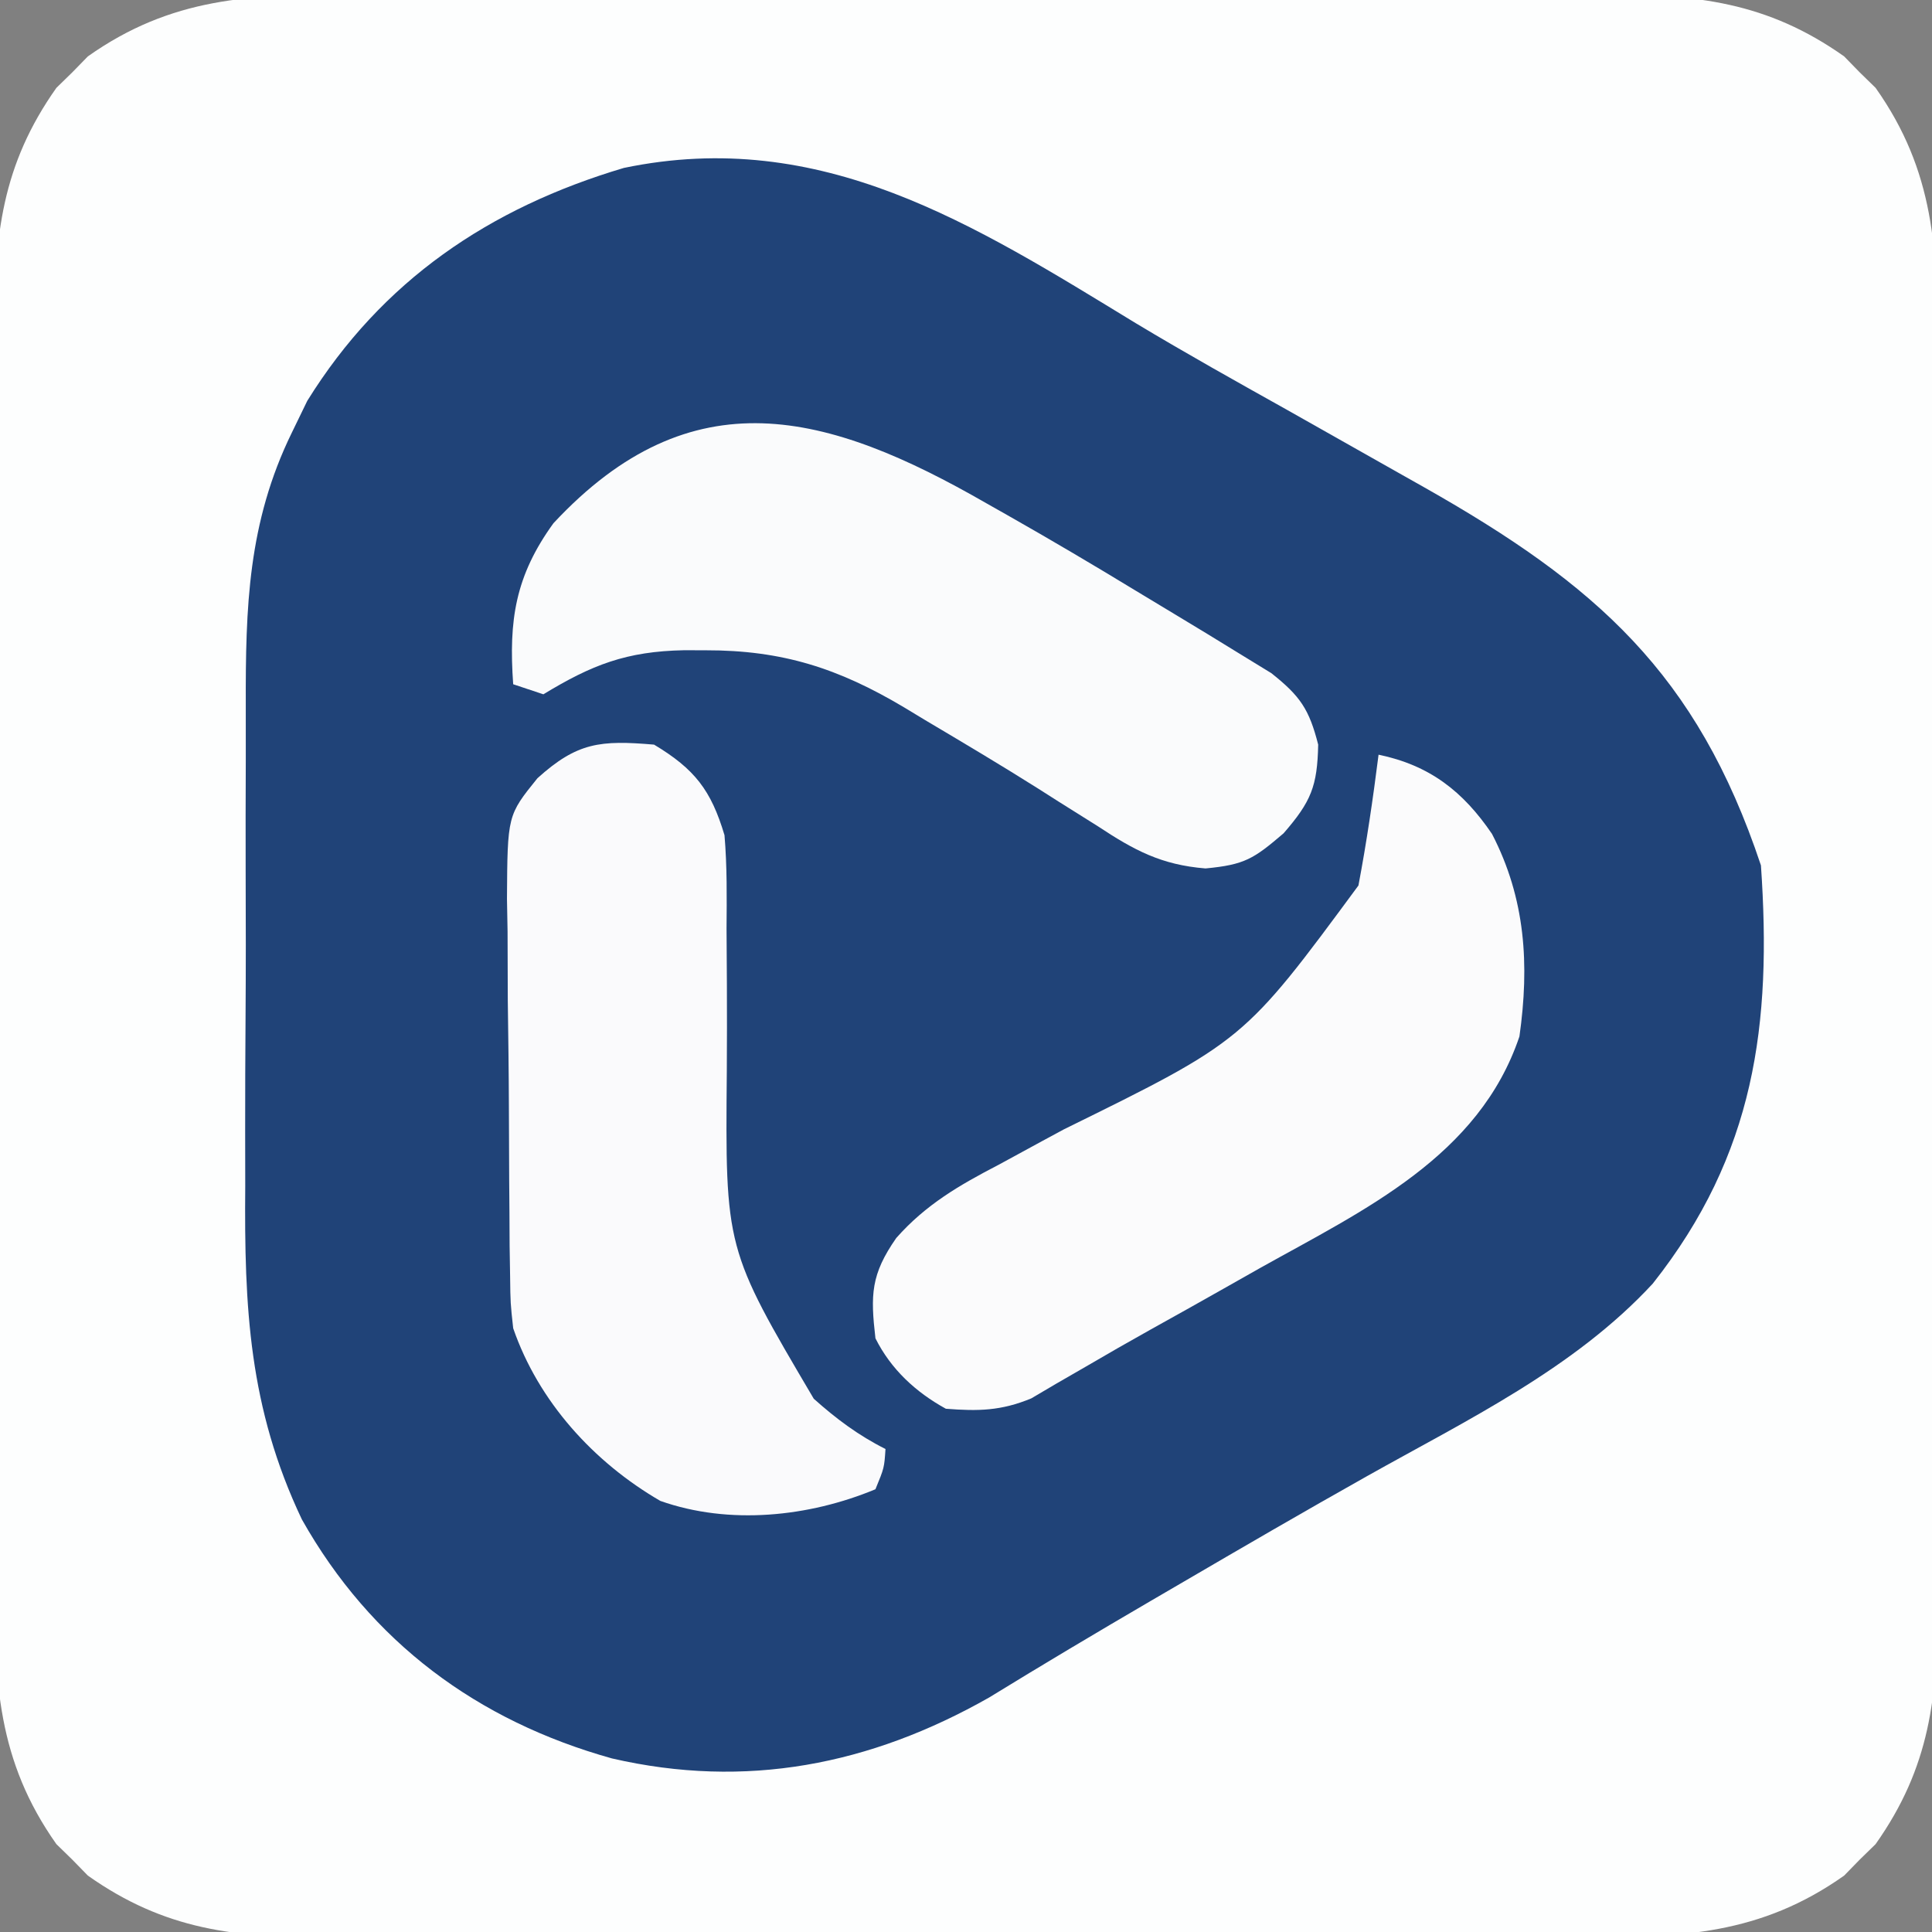 <?xml version="1.0" encoding="UTF-8"?>
<svg version="1.1" xmlns="http://www.w3.org/2000/svg" width="192" height="192">
<rect width="100%" height="100%" fill="#808080" stroke="none"/>
<path d="M0 0 C1.484 -0.005 2.968 -0.013 4.453 -0.021 C8.461 -0.039 12.469 -0.032 16.477 -0.02 C20.685 -0.01 24.893 -0.019 29.101 -0.025 C36.165 -0.033 43.23 -0.023 50.294 -0.004 C58.445 0.018 66.595 0.011 74.746 -0.011 C81.762 -0.029 88.778 -0.032 95.794 -0.021 C99.977 -0.015 104.159 -0.014 108.342 -0.028 C112.275 -0.039 116.208 -0.031 120.142 -0.008 C121.579 -0.003 123.017 -0.004 124.455 -0.013 C133.729 -0.065 140.775 0.703 148.438 6.123 C148.947 6.645 149.456 7.167 149.98 7.705 C150.503 8.214 151.025 8.723 151.562 9.248 C157.431 17.544 157.747 25.413 157.686 35.35 C157.691 36.834 157.698 38.318 157.707 39.802 C157.725 43.811 157.718 47.819 157.705 51.827 C157.695 56.035 157.705 60.243 157.711 64.45 C157.718 71.515 157.709 78.579 157.689 85.644 C157.668 93.794 157.675 101.945 157.697 110.096 C157.715 117.112 157.717 124.128 157.707 131.144 C157.701 135.326 157.7 139.509 157.713 143.691 C157.725 147.625 157.717 151.558 157.694 155.491 C157.688 156.929 157.69 158.367 157.699 159.805 C157.751 169.079 156.983 176.125 151.562 183.787 C150.779 184.551 150.779 184.551 149.98 185.33 C149.471 185.852 148.962 186.374 148.438 186.912 C140.142 192.78 132.272 193.096 122.336 193.035 C120.852 193.041 119.367 193.048 117.883 193.056 C113.875 193.075 109.867 193.068 105.859 193.055 C101.651 193.045 97.443 193.054 93.235 193.06 C86.171 193.068 79.106 193.058 72.042 193.039 C63.891 193.017 55.741 193.024 47.59 193.046 C40.574 193.065 33.558 193.067 26.542 193.057 C22.359 193.05 18.177 193.049 13.994 193.063 C10.061 193.074 6.128 193.066 2.194 193.043 C0.756 193.038 -0.681 193.039 -2.119 193.048 C-11.393 193.1 -18.439 192.333 -26.102 186.912 C-26.611 186.39 -27.12 185.868 -27.645 185.33 C-28.167 184.821 -28.689 184.312 -29.227 183.787 C-35.095 175.492 -35.411 167.622 -35.35 157.686 C-35.355 156.201 -35.362 154.717 -35.371 153.233 C-35.389 149.224 -35.382 145.217 -35.369 141.208 C-35.359 137 -35.369 132.793 -35.375 128.585 C-35.382 121.52 -35.373 114.456 -35.354 107.392 C-35.332 99.241 -35.339 91.09 -35.361 82.939 C-35.379 75.923 -35.382 68.907 -35.371 61.891 C-35.365 57.709 -35.364 53.526 -35.377 49.344 C-35.389 45.41 -35.381 41.477 -35.358 37.544 C-35.352 36.106 -35.354 34.668 -35.363 33.23 C-35.415 23.956 -34.647 16.911 -29.227 9.248 C-28.704 8.739 -28.182 8.23 -27.645 7.705 C-27.135 7.183 -26.626 6.661 -26.102 6.123 C-17.806 0.255 -9.936 -0.061 0 0 Z " fill="#FDFEFE" transform="translate(34.832,-0.518)"/>
<path d="M0 0 C4.962 2.984 10.013 5.805 15.066 8.631 C18.755 10.712 22.442 12.797 26.128 14.881 C26.961 15.351 27.794 15.82 28.652 16.304 C45.723 25.966 55.762 34.783 62.128 53.881 C63.22 69.678 61.543 82.584 51.382 95.44 C43.58 103.892 32.887 109.014 22.972 114.584 C16.757 118.077 10.596 121.66 4.441 125.256 C3.462 125.827 2.484 126.397 1.475 126.985 C-3.911 130.131 -9.267 133.317 -14.581 136.582 C-26.405 143.29 -38.752 145.702 -52.059 142.631 C-65.433 138.896 -75.995 131.08 -82.872 118.881 C-88.144 107.77 -88.602 97.803 -88.5 85.745 C-88.501 83.93 -88.504 82.116 -88.508 80.301 C-88.511 76.523 -88.496 72.746 -88.469 68.968 C-88.434 64.153 -88.44 59.34 -88.459 54.525 C-88.47 50.787 -88.461 47.049 -88.446 43.311 C-88.441 41.537 -88.441 39.762 -88.447 37.988 C-88.469 28.241 -88.246 19.833 -83.872 10.881 C-83.365 9.837 -82.858 8.793 -82.336 7.717 C-74.92 -4.232 -64.252 -11.452 -50.872 -15.431 C-31.221 -19.52 -16.076 -9.799 0 0 Z " fill="#204378" transform="translate(112.872,32.119)"/>
<path d="M0 0 C0.709 0.401 1.418 0.802 2.148 1.215 C6.452 3.658 10.709 6.169 14.935 8.743 C16.312 9.581 17.693 10.414 19.077 11.241 C21.04 12.417 22.99 13.611 24.938 14.812 C26.06 15.5 27.183 16.187 28.34 16.895 C31.215 19.17 32.106 20.488 33 24 C32.914 28.141 32.303 29.65 29.562 32.812 C26.577 35.361 25.705 35.933 21.805 36.305 C17.408 35.953 14.708 34.492 11.125 32.125 C9.817 31.302 8.508 30.481 7.199 29.66 C6.519 29.227 5.839 28.794 5.138 28.348 C1.444 26.019 -2.307 23.789 -6.062 21.562 C-6.764 21.138 -7.466 20.713 -8.189 20.276 C-14.673 16.42 -20.246 14.611 -27.875 14.625 C-28.581 14.623 -29.287 14.621 -30.014 14.619 C-35.758 14.731 -39.176 16.068 -44 19 C-44.99 18.67 -45.98 18.34 -47 18 C-47.455 11.636 -46.791 7.236 -43 2 C-29.237 -12.781 -15.716 -9.036 0 0 Z " fill="#FAFBFC" transform="translate(98,50)"/>
<path d="M0 0 C5.069 1.049 8.399 3.642 11.273 7.875 C14.609 14.31 15.005 20.887 14 28 C9.978 39.941 -1.435 45.237 -11.75 51 C-12.974 51.692 -14.198 52.385 -15.422 53.078 C-17.81 54.43 -20.204 55.77 -22.604 57.102 C-24.792 58.325 -26.969 59.568 -29.131 60.836 C-30.559 61.66 -30.559 61.66 -32.016 62.5 C-32.838 62.985 -33.661 63.469 -34.509 63.969 C-37.515 65.213 -39.775 65.253 -43 65 C-45.988 63.359 -48.462 61.076 -50 58 C-50.5 53.67 -50.457 51.655 -47.93 48.031 C-44.983 44.699 -41.662 42.782 -37.75 40.75 C-36.329 39.978 -34.908 39.204 -33.488 38.43 C-32.387 37.836 -32.387 37.836 -31.264 37.229 C-13.378 28.43 -13.378 28.43 -2 13 C-1.184 8.683 -0.55 4.358 0 0 Z " fill="#FBFBFC" transform="translate(137,75)"/>
<path d="M0 0 C4.044 2.427 5.667 4.536 7 9 C7.261 12.087 7.229 15.158 7.203 18.254 C7.214 20.097 7.225 21.94 7.238 23.783 C7.249 26.664 7.25 29.544 7.23 32.425 C7.075 50.09 7.075 50.09 15.871 65.005 C18.088 66.99 20.333 68.666 23 70 C22.875 71.875 22.875 71.875 22 74 C15.391 76.751 7.471 77.581 0.625 75.16 C-6.018 71.307 -11.496 65.261 -14 58 C-14.274 55.503 -14.274 55.503 -14.306 52.846 C-14.322 51.845 -14.338 50.843 -14.355 49.812 C-14.36 48.741 -14.366 47.67 -14.371 46.566 C-14.385 44.9 -14.385 44.9 -14.398 43.201 C-14.413 40.855 -14.422 38.509 -14.426 36.163 C-14.437 32.579 -14.487 28.996 -14.537 25.412 C-14.547 23.13 -14.554 20.848 -14.559 18.566 C-14.578 17.497 -14.598 16.429 -14.618 15.327 C-14.568 7.027 -14.568 7.027 -11.59 3.34 C-7.627 -0.24 -5.336 -0.452 0 0 Z " fill="#FAFAFC" transform="translate(65,74)"/>
</svg>
